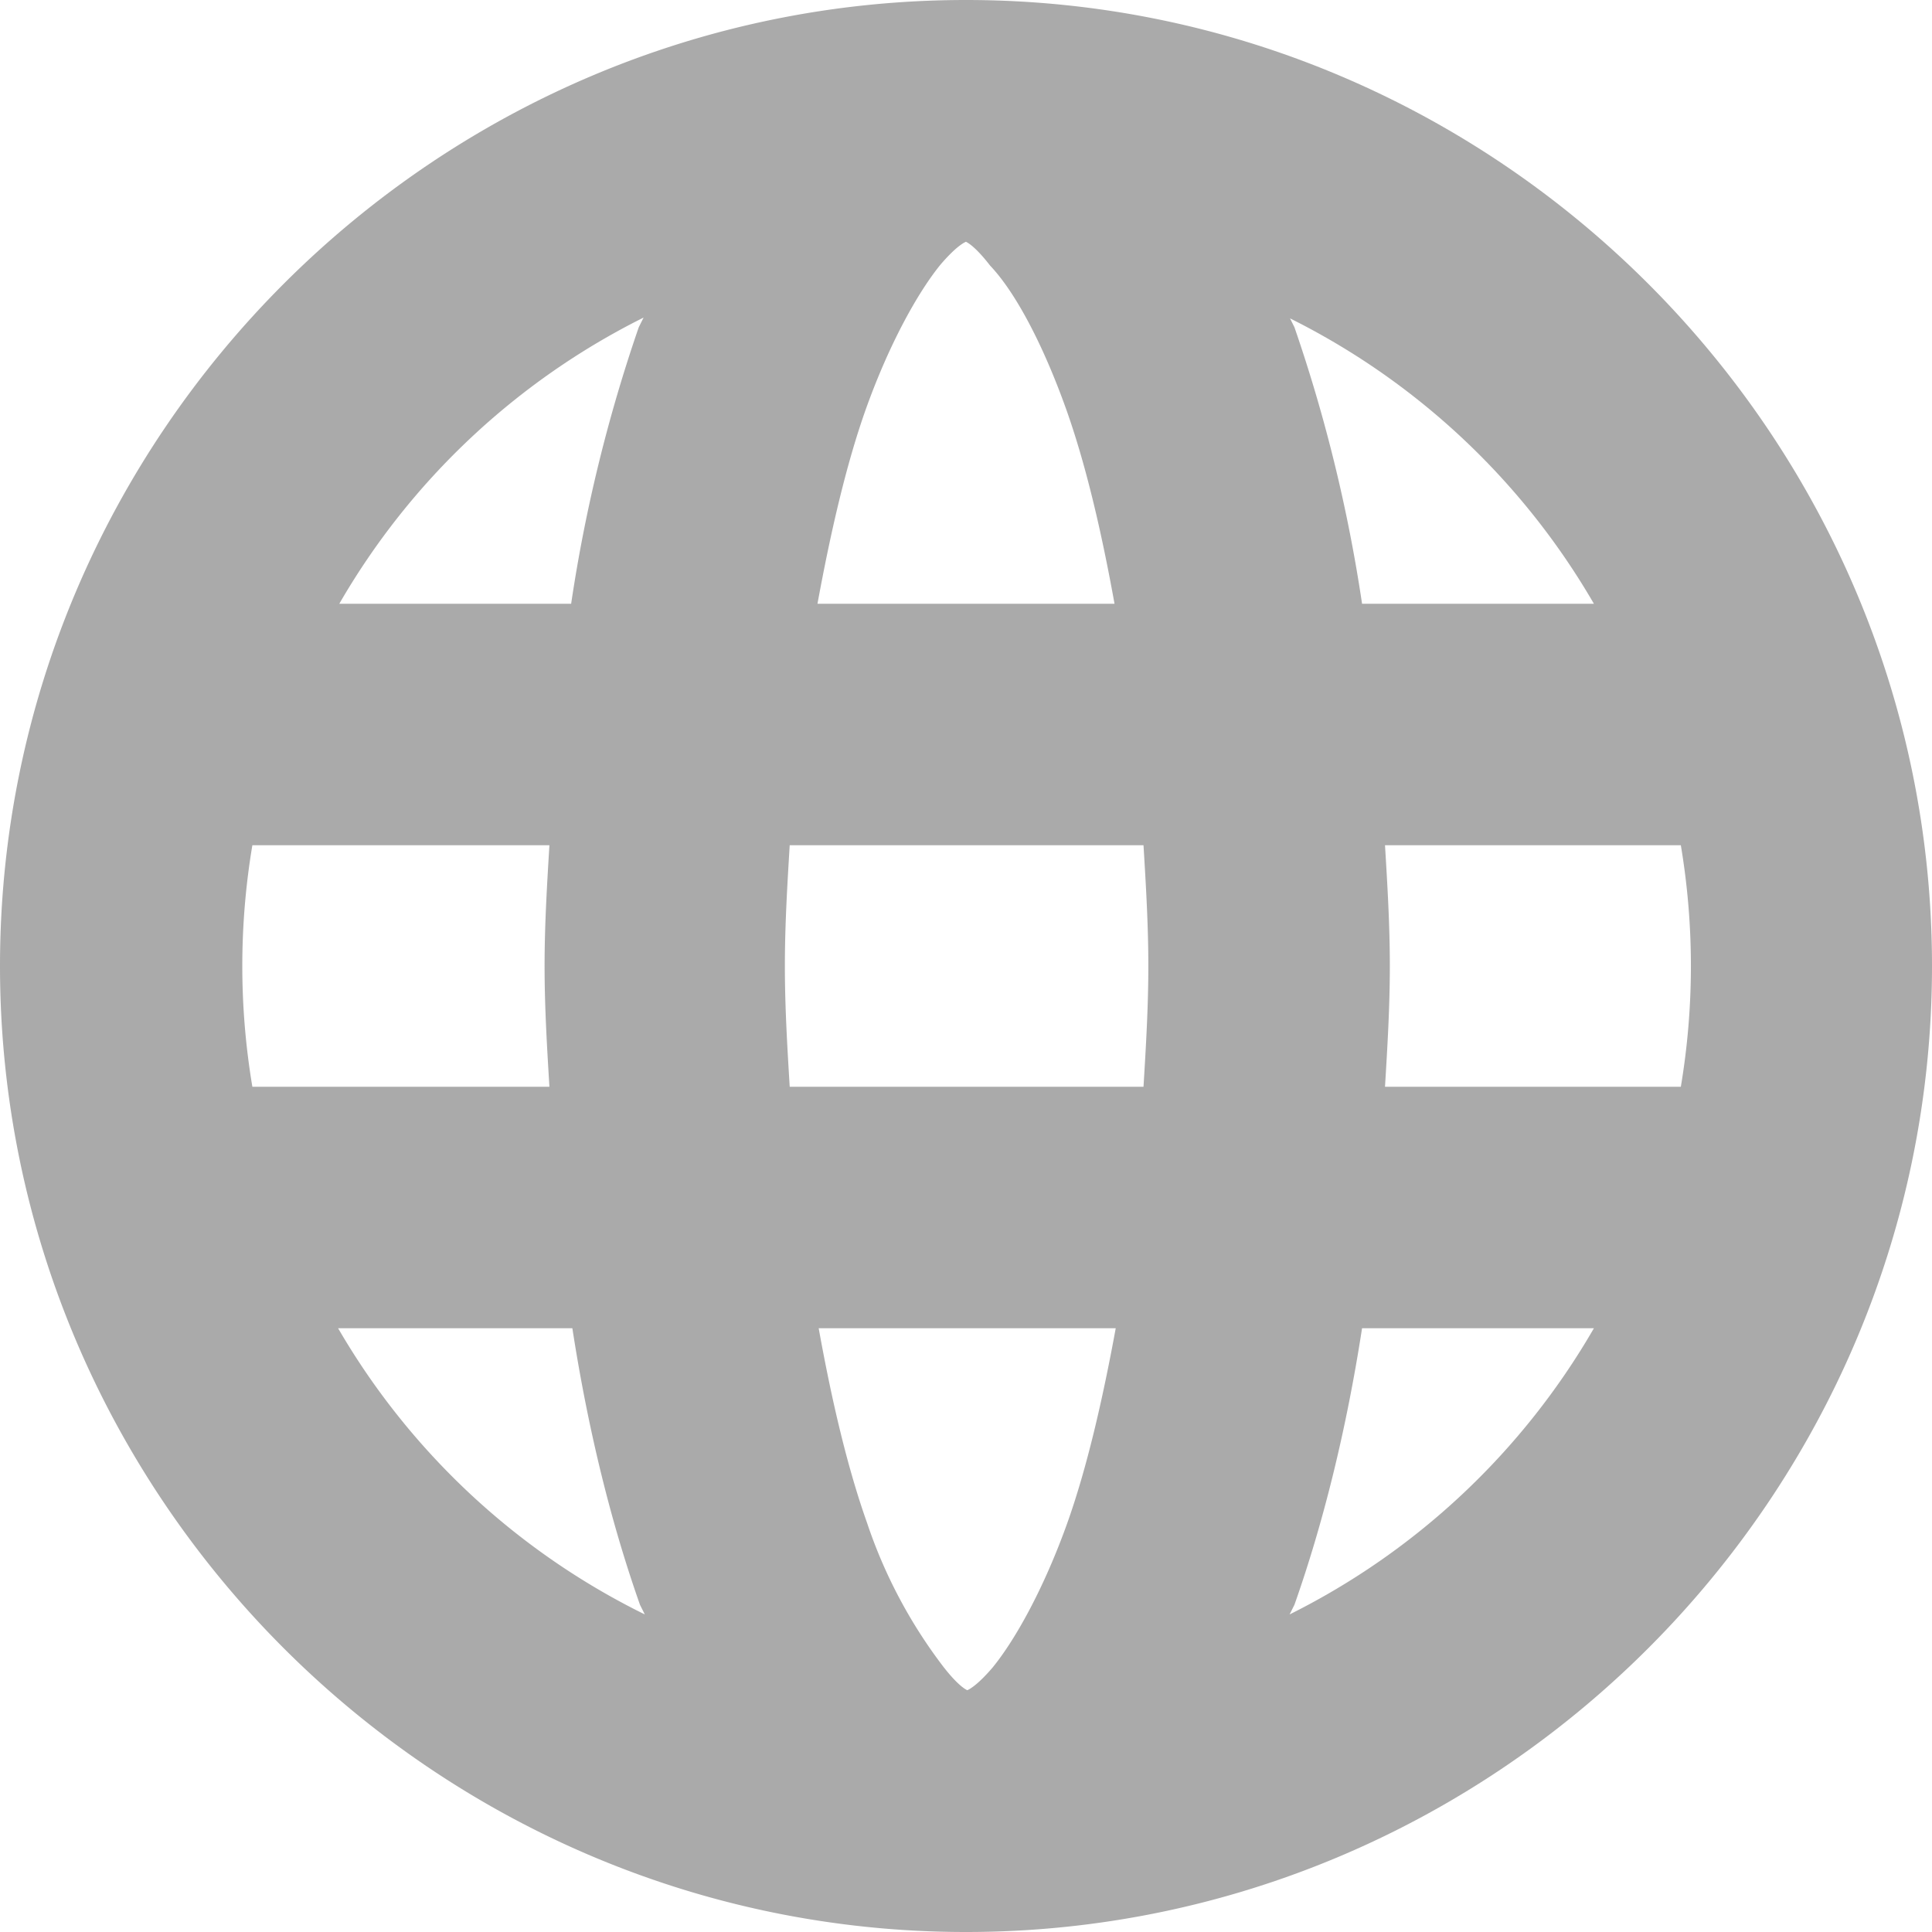 <svg width="16" height="16" version="1.1" xmlns="http://www.w3.org/2000/svg">
 <path d="m8 0c-4.4 0-8 3.6-8 8s3.6 8 8 8 8-3.6 8-8-3.6-8-8-8zm0 2c-0.03 0 0.03-0.02 0.2 0.2 0.2 0.21 0.43 0.63 0.63 1.19 0.16 0.45 0.29 1 0.4 1.61h-2.46c0.11-0.6 0.24-1.16 0.4-1.61 0.2-0.56 0.44-0.98 0.62-1.2 0.18-0.21 0.24-0.19 0.21-0.19zm-2.67 0.63-0.04 0.08a12.8 12.8 0 0 0-0.56 2.29h-1.92a6 6 0 0 1 2.52-2.37zm5.34 0a6 6 0 0 1 2.53 2.37h-1.92a12.8 12.8 0 0 0-0.56-2.29l-0.04-0.08zm-8.57 4.37h2.45c-0.02 0.33-0.04 0.66-0.04 1s0.02 0.67 0.04 1h-2.46a6.04 6.04 0 0 1 0-2zm4.45 0h2.92c0.02 0.33 0.04 0.66 0.04 1s-0.02 0.67-0.04 1h-2.93c-0.02-0.33-0.04-0.66-0.04-1s0.02-0.67 0.04-1zm4.92 0h2.45a6.04 6.04 0 0 1 0 2h-2.45c0.02-0.33 0.04-0.66 0.04-1s-0.02-0.67-0.04-1zm-8.65 4h1.92c0.13 0.84 0.32 1.61 0.56 2.29l0.04 0.08a6 6 0 0 1-2.54-2.37zm3.96 0h2.46c-0.11 0.6-0.24 1.16-0.4 1.61-0.2 0.56-0.44 0.98-0.62 1.2-0.18 0.21-0.24 0.19-0.21 0.19s-0.03 0.02-0.2-0.2a4.11 4.11 0 0 1-0.63-1.19c-0.16-0.45-0.29-1-0.4-1.61zm4.5 0h1.92a6 6 0 0 1-2.52 2.37l0.04-0.08c0.24-0.68 0.43-1.45 0.56-2.29z" fill="#aaaaaa"/>
</svg>
